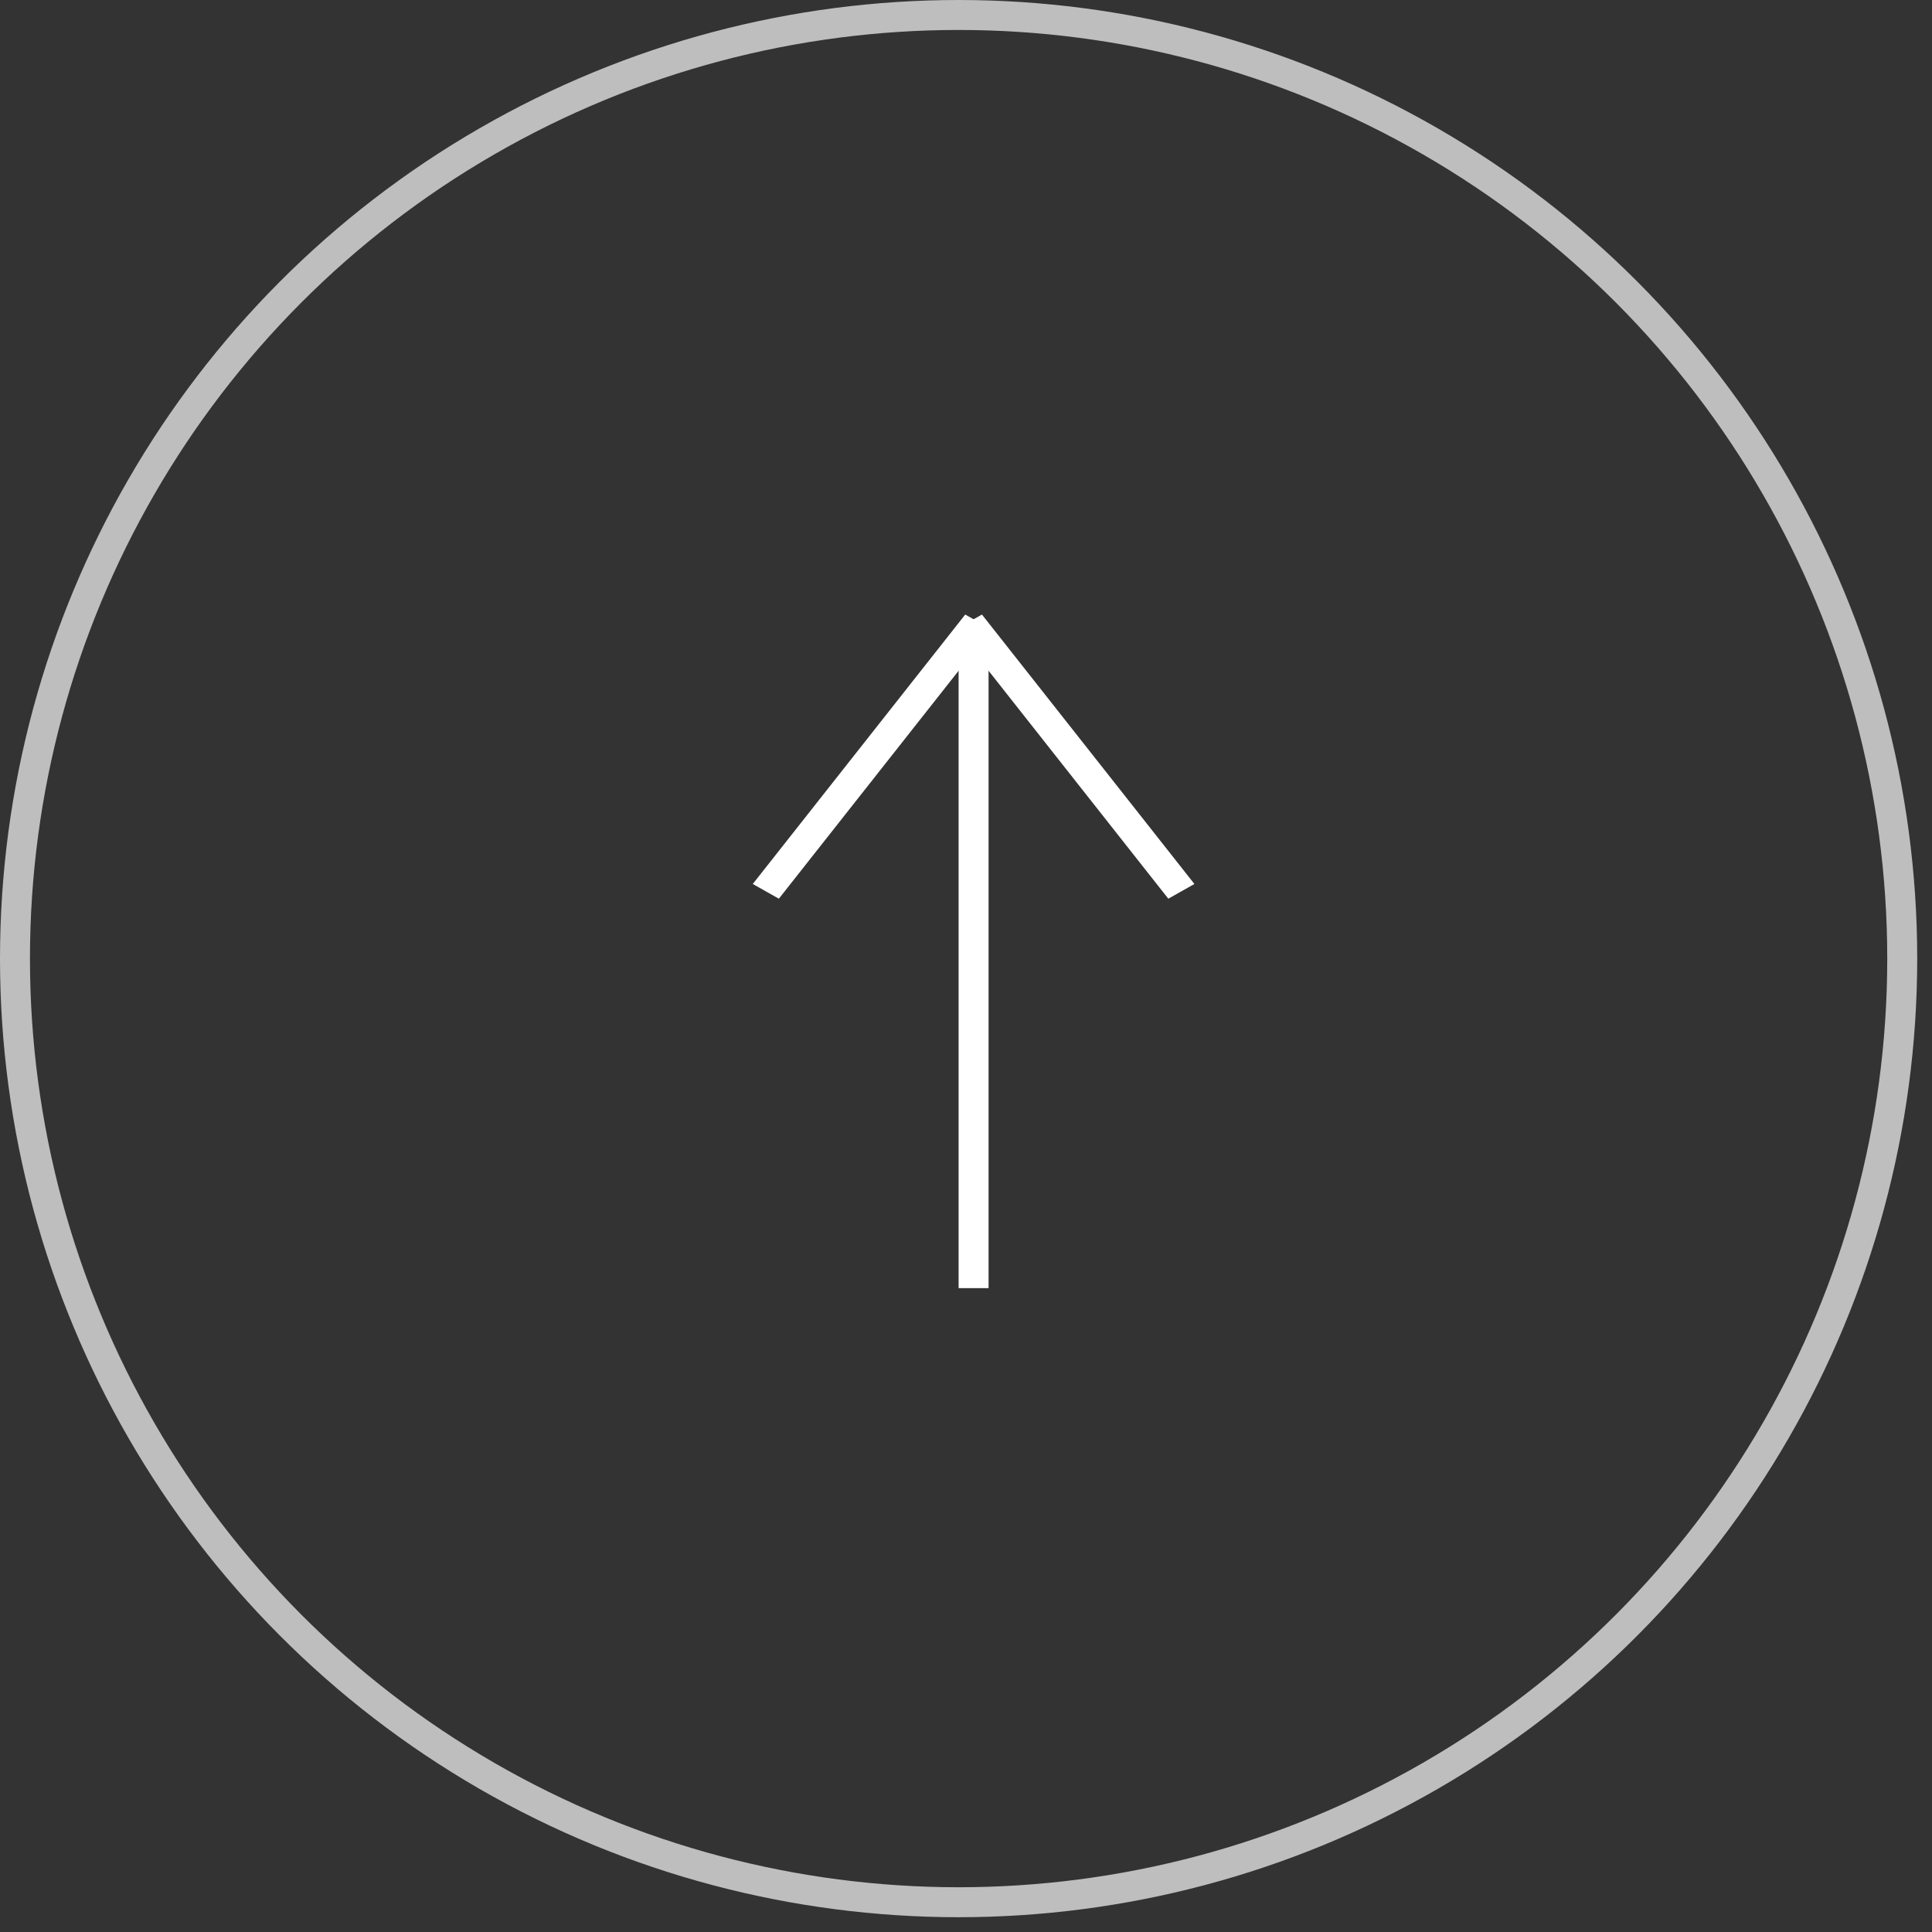 <?xml version="1.0" encoding="UTF-8"?> <svg xmlns="http://www.w3.org/2000/svg" width="98" height="98" viewBox="0 0 98 98" fill="none"><rect x="0" y="0" width="98" height="98" fill="#333333" stroke="none"/><circle cx="48.625" cy="48.625" r="47.865" stroke="#BEBEBE" stroke-width="1.52"></circle><line x1="49.385" y1="65.34" x2="49.385" y2="31.91" stroke="white" stroke-width="1.52"></line><line y1="-0.76" x2="17.41" y2="-0.76" transform="matrix(0.619 -0.785 0.871 0.491 39.508 45.586)" stroke="white" stroke-width="1.52"></line><line y1="-0.76" x2="17.41" y2="-0.76" transform="matrix(-0.619 -0.785 -0.871 0.491 59.262 45.586)" stroke="white" stroke-width="1.52"></line></svg> 
